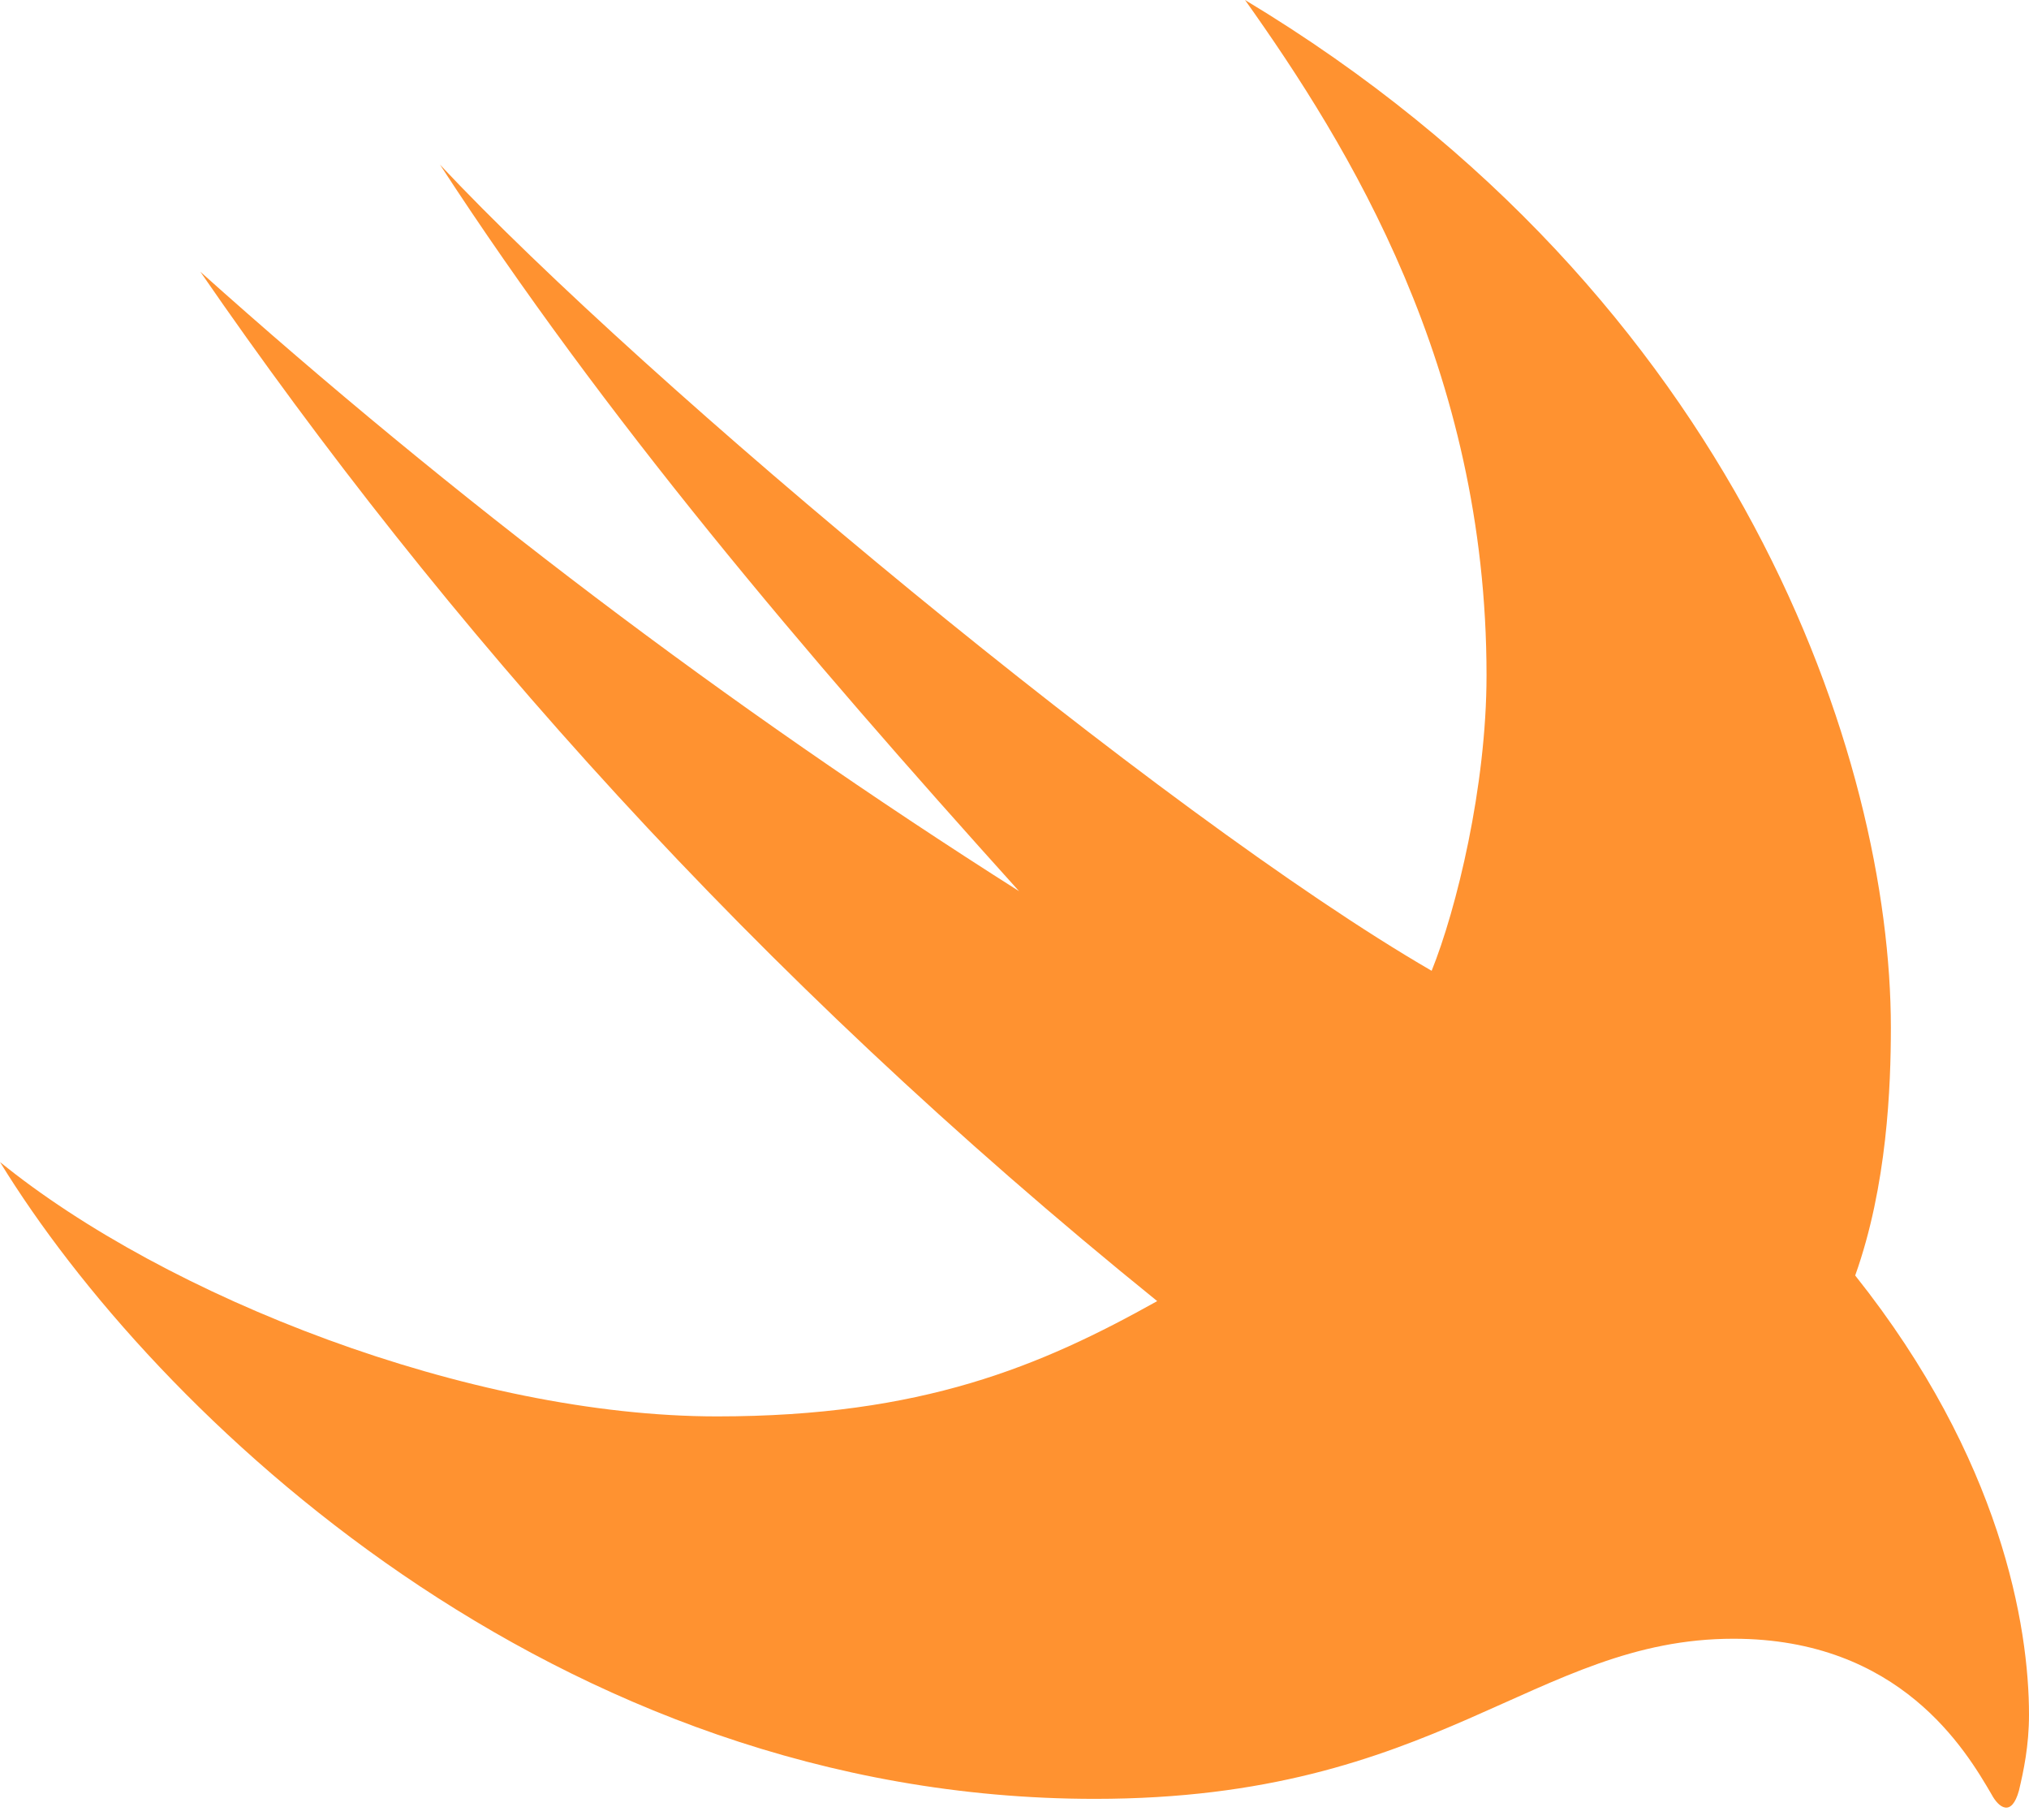 <?xml version="1.0" encoding="UTF-8"?>
<!--Generator: Apple Native CoreSVG 341-->
<!DOCTYPE svg
PUBLIC "-//W3C//DTD SVG 1.1//EN"
       "http://www.w3.org/Graphics/SVG/1.1/DTD/svg11.dtd">
<svg version="1.1" xmlns="http://www.w3.org/2000/svg" xmlns:xlink="http://www.w3.org/1999/xlink" viewBox="0 0 554.5 497.25">
 <g>
  <rect height="497.25" opacity="0" width="554.5" x="0" y="0"/>
  <path d="M0 317.5C42 386 151.5 491.5 299.25 491.5C393.25 491.5 419.25 447.75 473.75 447.75C519.25 447.75 537.25 478.25 544.25 490.25C546.25 494 549.75 496.5 551.75 489.25C553 484 554.5 477 554.5 468.5C554.5 444.5 547 398.75 507 348.5C515.75 324 516.75 296.75 516.75 280.75C516.75 208 475.75 81.5 340.25 0C368.5 39.75 406.25 100.5 406.25 184.5C406.25 215 398 248.5 391.25 265.25C317.5 222.5 176.5 105 120.25 45C165.5 114.5 219 177.5 278.5 243.5C198.5 192.75 124 136.25 54.75 74.25C121.25 170.75 205.25 265.75 316.25 355.5C284.5 373.25 252 387 196 387C128.25 387 45.25 354.25 0 317.5Z" fill="#ff9230"/>
 </g>
</svg>
